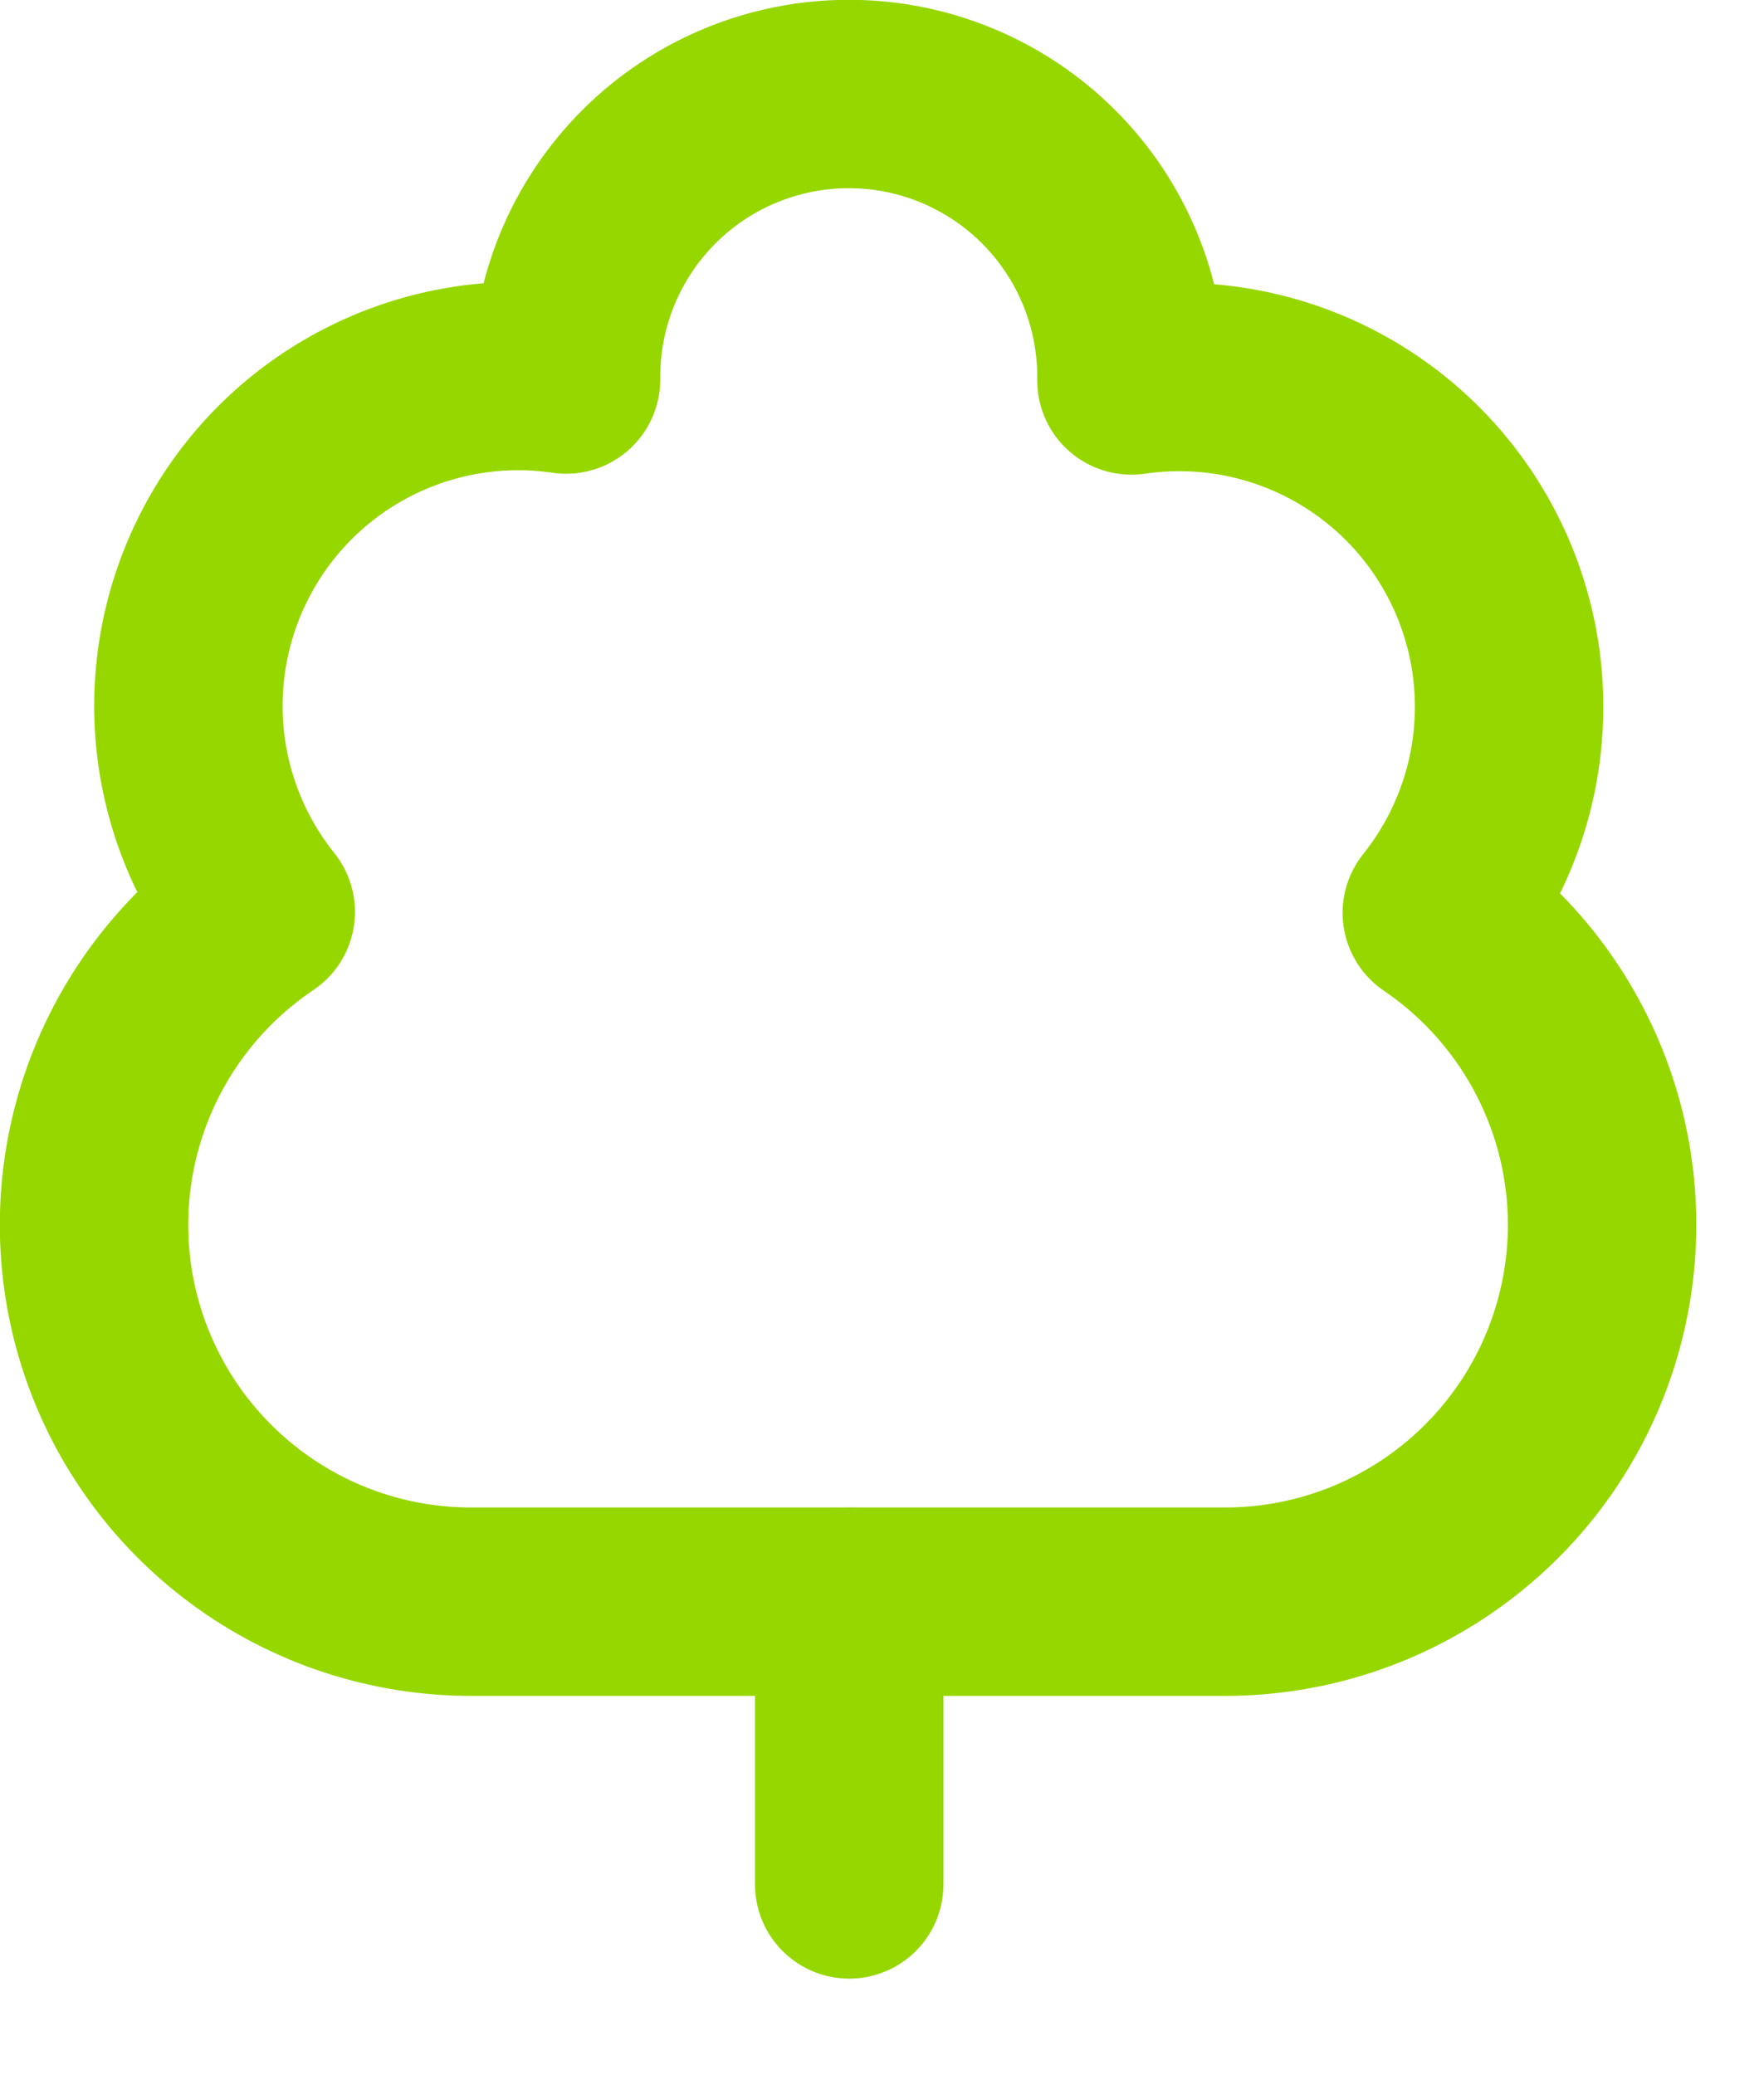 <svg width="17" height="20" viewBox="0 0 17 20" fill="none" xmlns="http://www.w3.org/2000/svg">
<path d="M4.547 15.437C3.768 15.439 3.009 15.19 2.382 14.727C1.755 14.264 1.293 13.612 1.065 12.867C0.837 12.122 0.855 11.323 1.116 10.589C1.376 9.855 1.866 9.224 2.513 8.789C2.114 8.291 1.874 7.684 1.825 7.048C1.776 6.412 1.92 5.775 2.237 5.222C2.554 4.668 3.031 4.223 3.605 3.944C4.179 3.665 4.824 3.565 5.455 3.658V3.631C5.455 2.908 5.742 2.215 6.253 1.704C6.764 1.193 7.457 0.906 8.18 0.906C8.902 0.906 9.595 1.193 10.106 1.704C10.617 2.215 10.904 2.908 10.904 3.631V3.667C11.536 3.575 12.18 3.674 12.754 3.953C13.328 4.232 13.805 4.677 14.122 5.231C14.44 5.784 14.583 6.421 14.534 7.057C14.485 7.693 14.245 8.3 13.847 8.798C14.489 9.234 14.975 9.865 15.233 10.597C15.492 11.33 15.508 12.126 15.28 12.869C15.053 13.611 14.593 14.261 13.969 14.723C13.345 15.186 12.589 15.436 11.812 15.437H4.547Z" stroke="#97D700" stroke-width="1.816" stroke-linecap="round" stroke-linejoin="round"/>
<path d="M8.184 15.438V18.162" stroke="#97D700" stroke-width="1.816" stroke-linecap="round" stroke-linejoin="round"/>
</svg>
